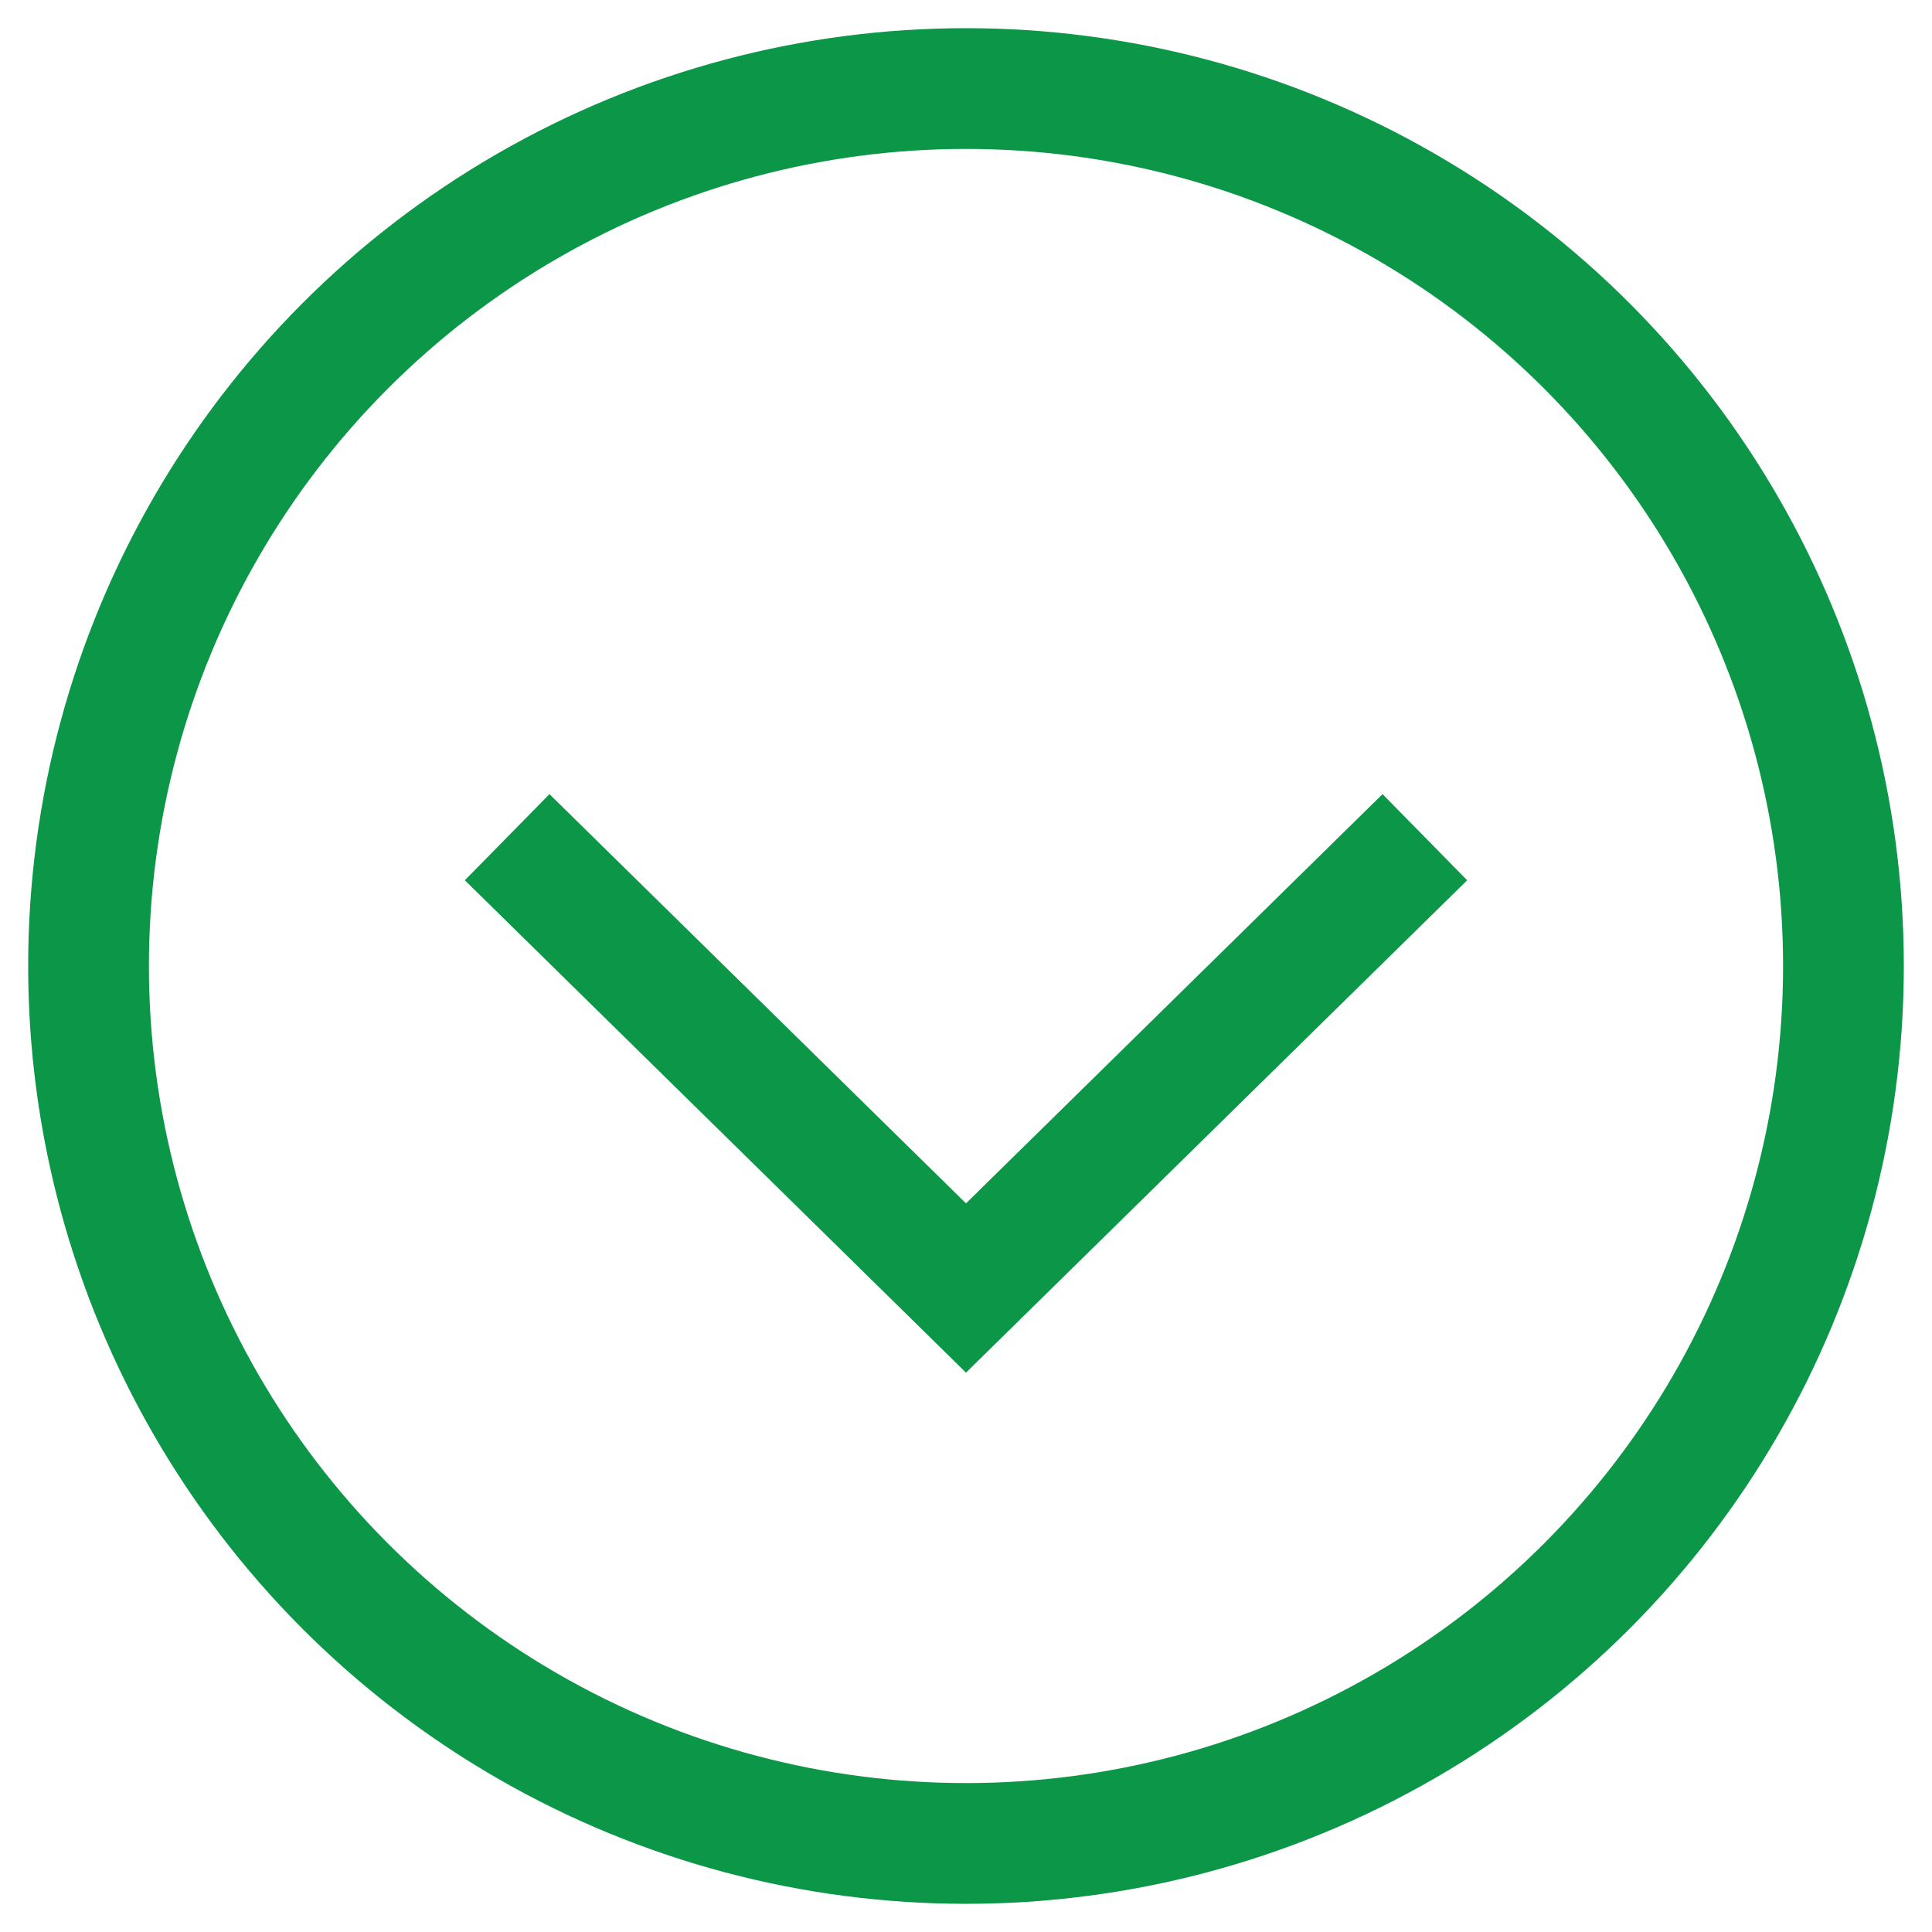 <?xml version="1.0" encoding="utf-8"?>
<!-- Generator: Adobe Illustrator 28.0.0, SVG Export Plug-In . SVG Version: 6.00 Build 0)  -->
<svg version="1.1" id="Layer_1" xmlns="http://www.w3.org/2000/svg" xmlns:xlink="http://www.w3.org/1999/xlink" x="0px" y="0px"
	 viewBox="0 0 24 24" style="enable-background:new 0 0 24 24;" xml:space="preserve">
<style type="text/css">
	.st0{fill:none;stroke:#0C9648;stroke-width:1.5;stroke-miterlimit:10;}
</style>
<circle class="st0" cx="12" cy="12" r="10.9"/>
<polyline class="st0" points="17.7,10.4 12,16 6.3,10.4 "/>
</svg>
